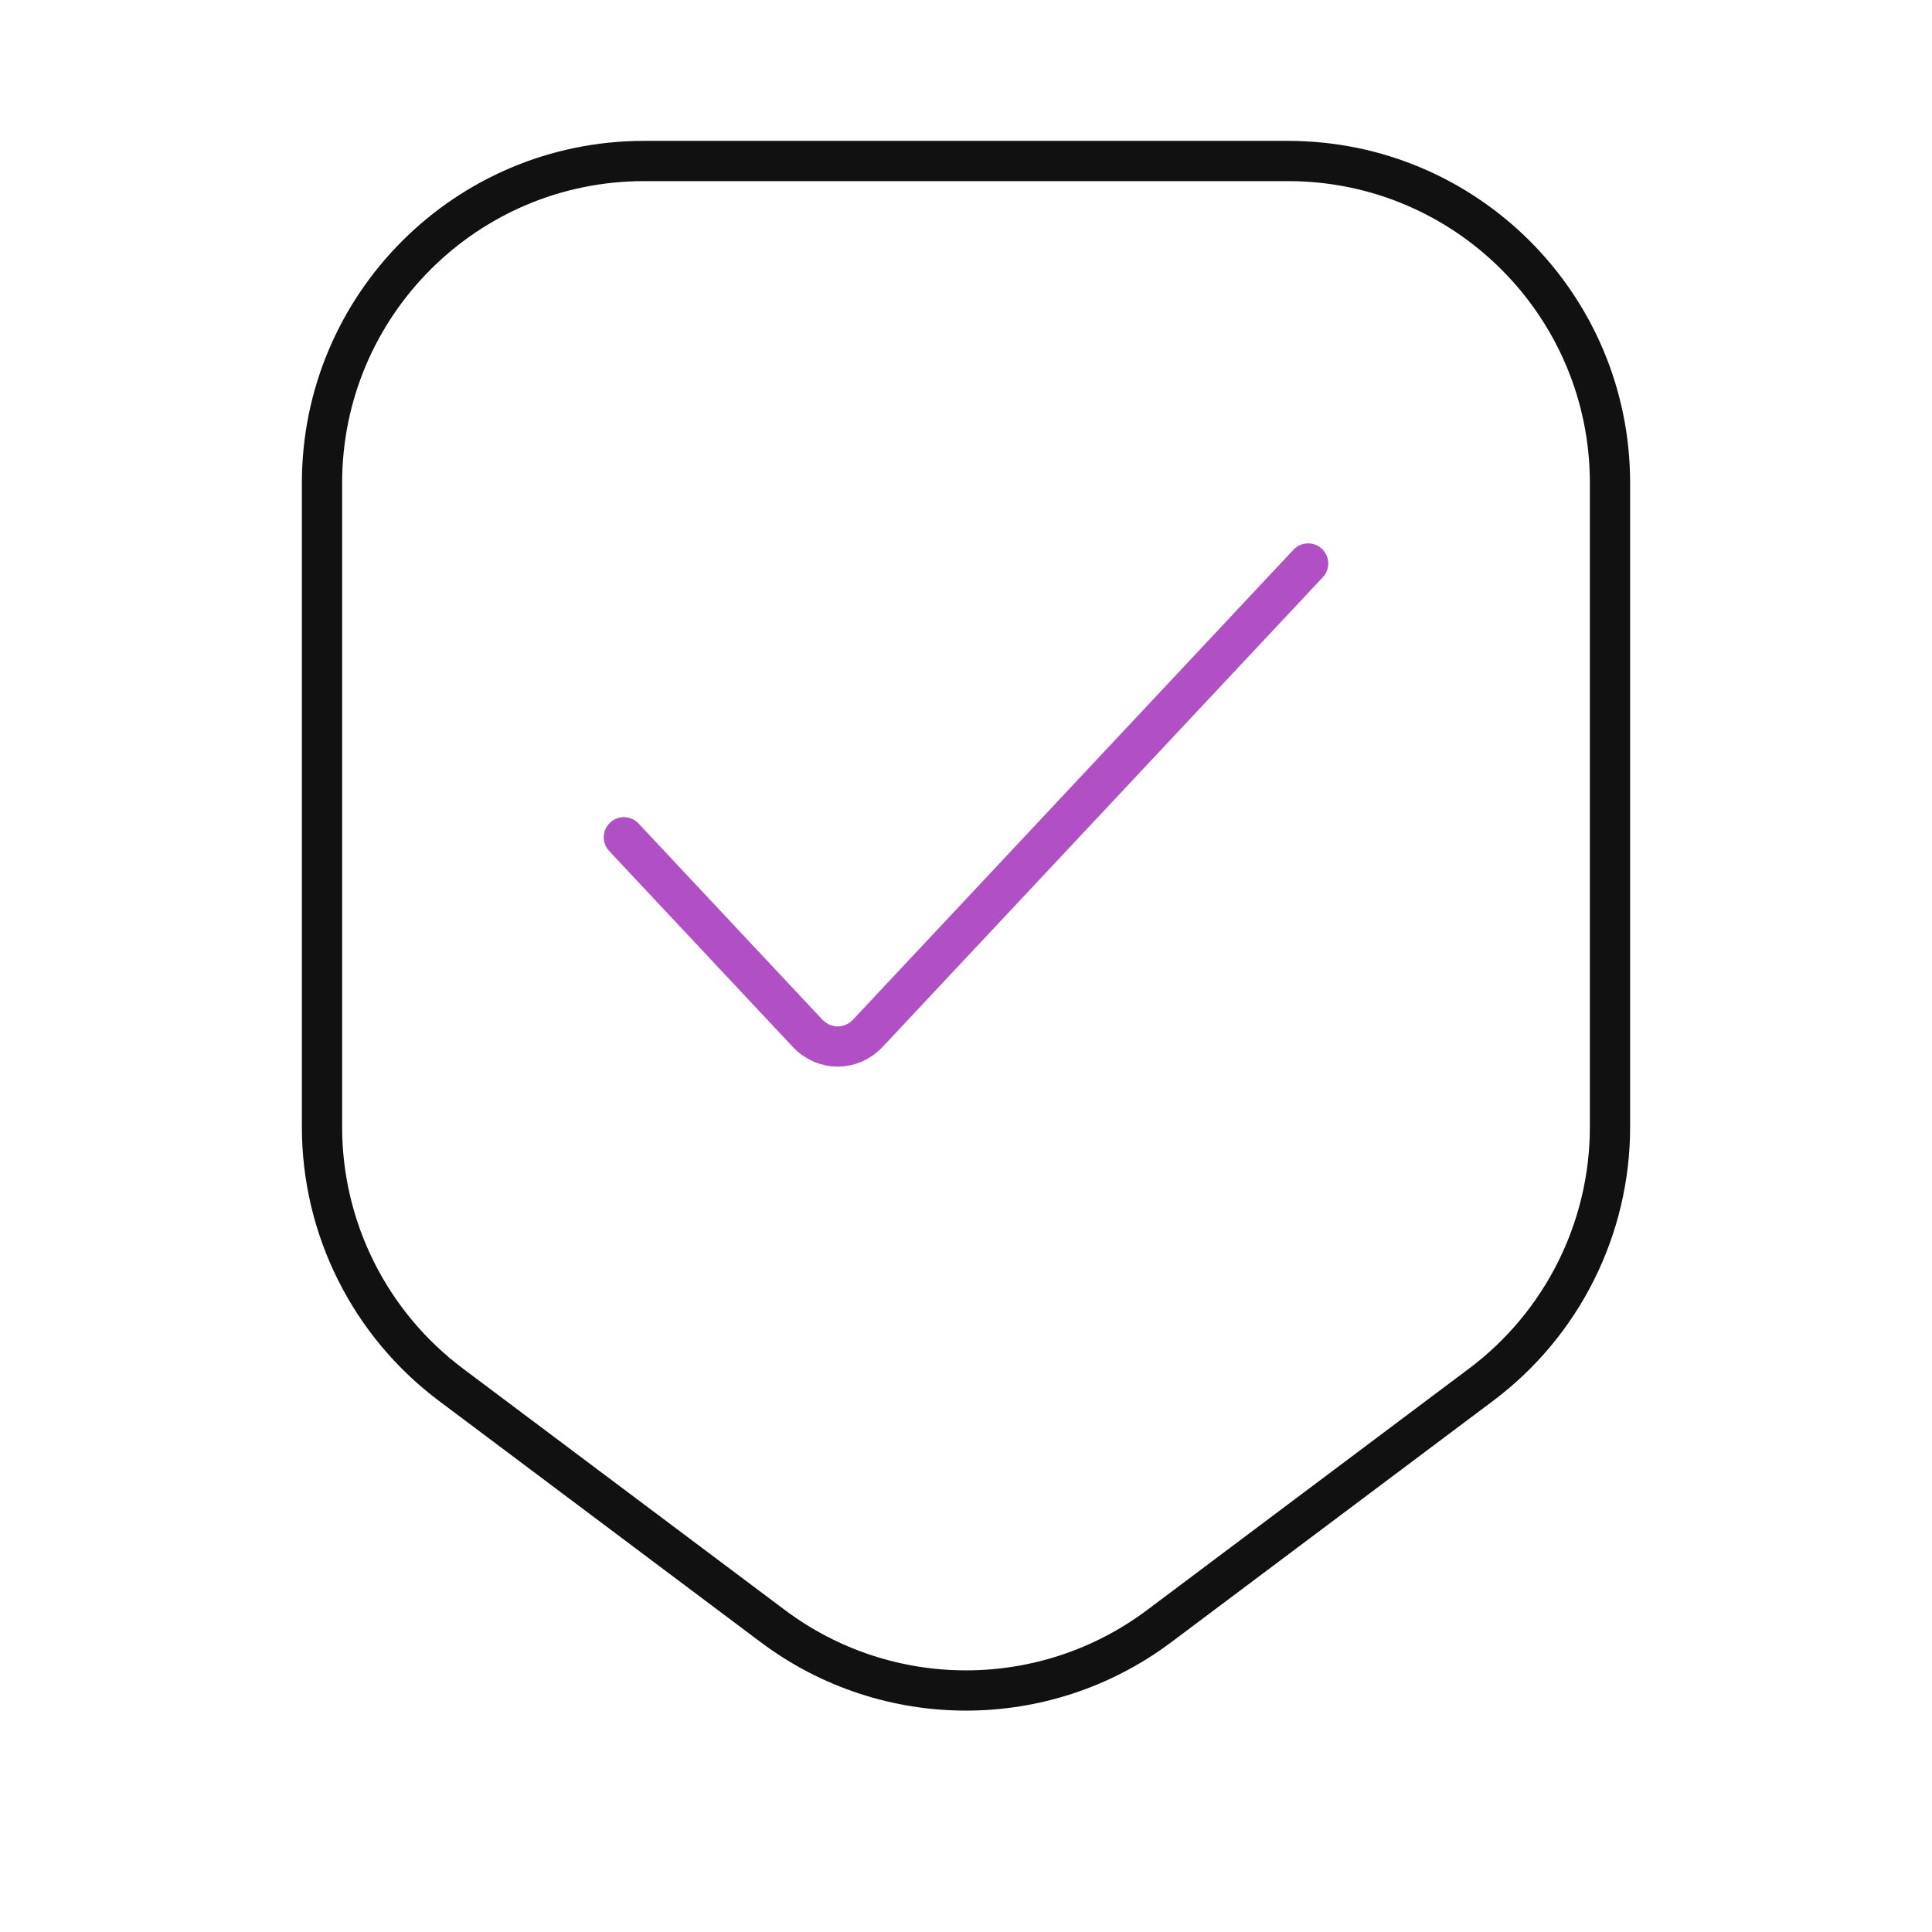 <?xml version="1.0" encoding="UTF-8"?> <svg xmlns="http://www.w3.org/2000/svg" width="48" height="48" viewBox="0 0 48 48" fill="none"><path d="M32 4H16C11.582 4 8 7.582 8 12V28C8 30.518 9.186 32.889 11.2 34.4L19.2 40.4C22.044 42.533 25.956 42.533 28.8 40.4L36.8 34.4C38.814 32.889 40 30.518 40 28V12C40 7.582 36.418 4 32 4Z" stroke="#111111" stroke-linecap="round"></path><path d="M32.5 14L21.564 25.668C21.149 26.111 20.476 26.111 20.061 25.668L15.5 20.802" stroke="#B150C5" stroke-linecap="round"></path></svg> 